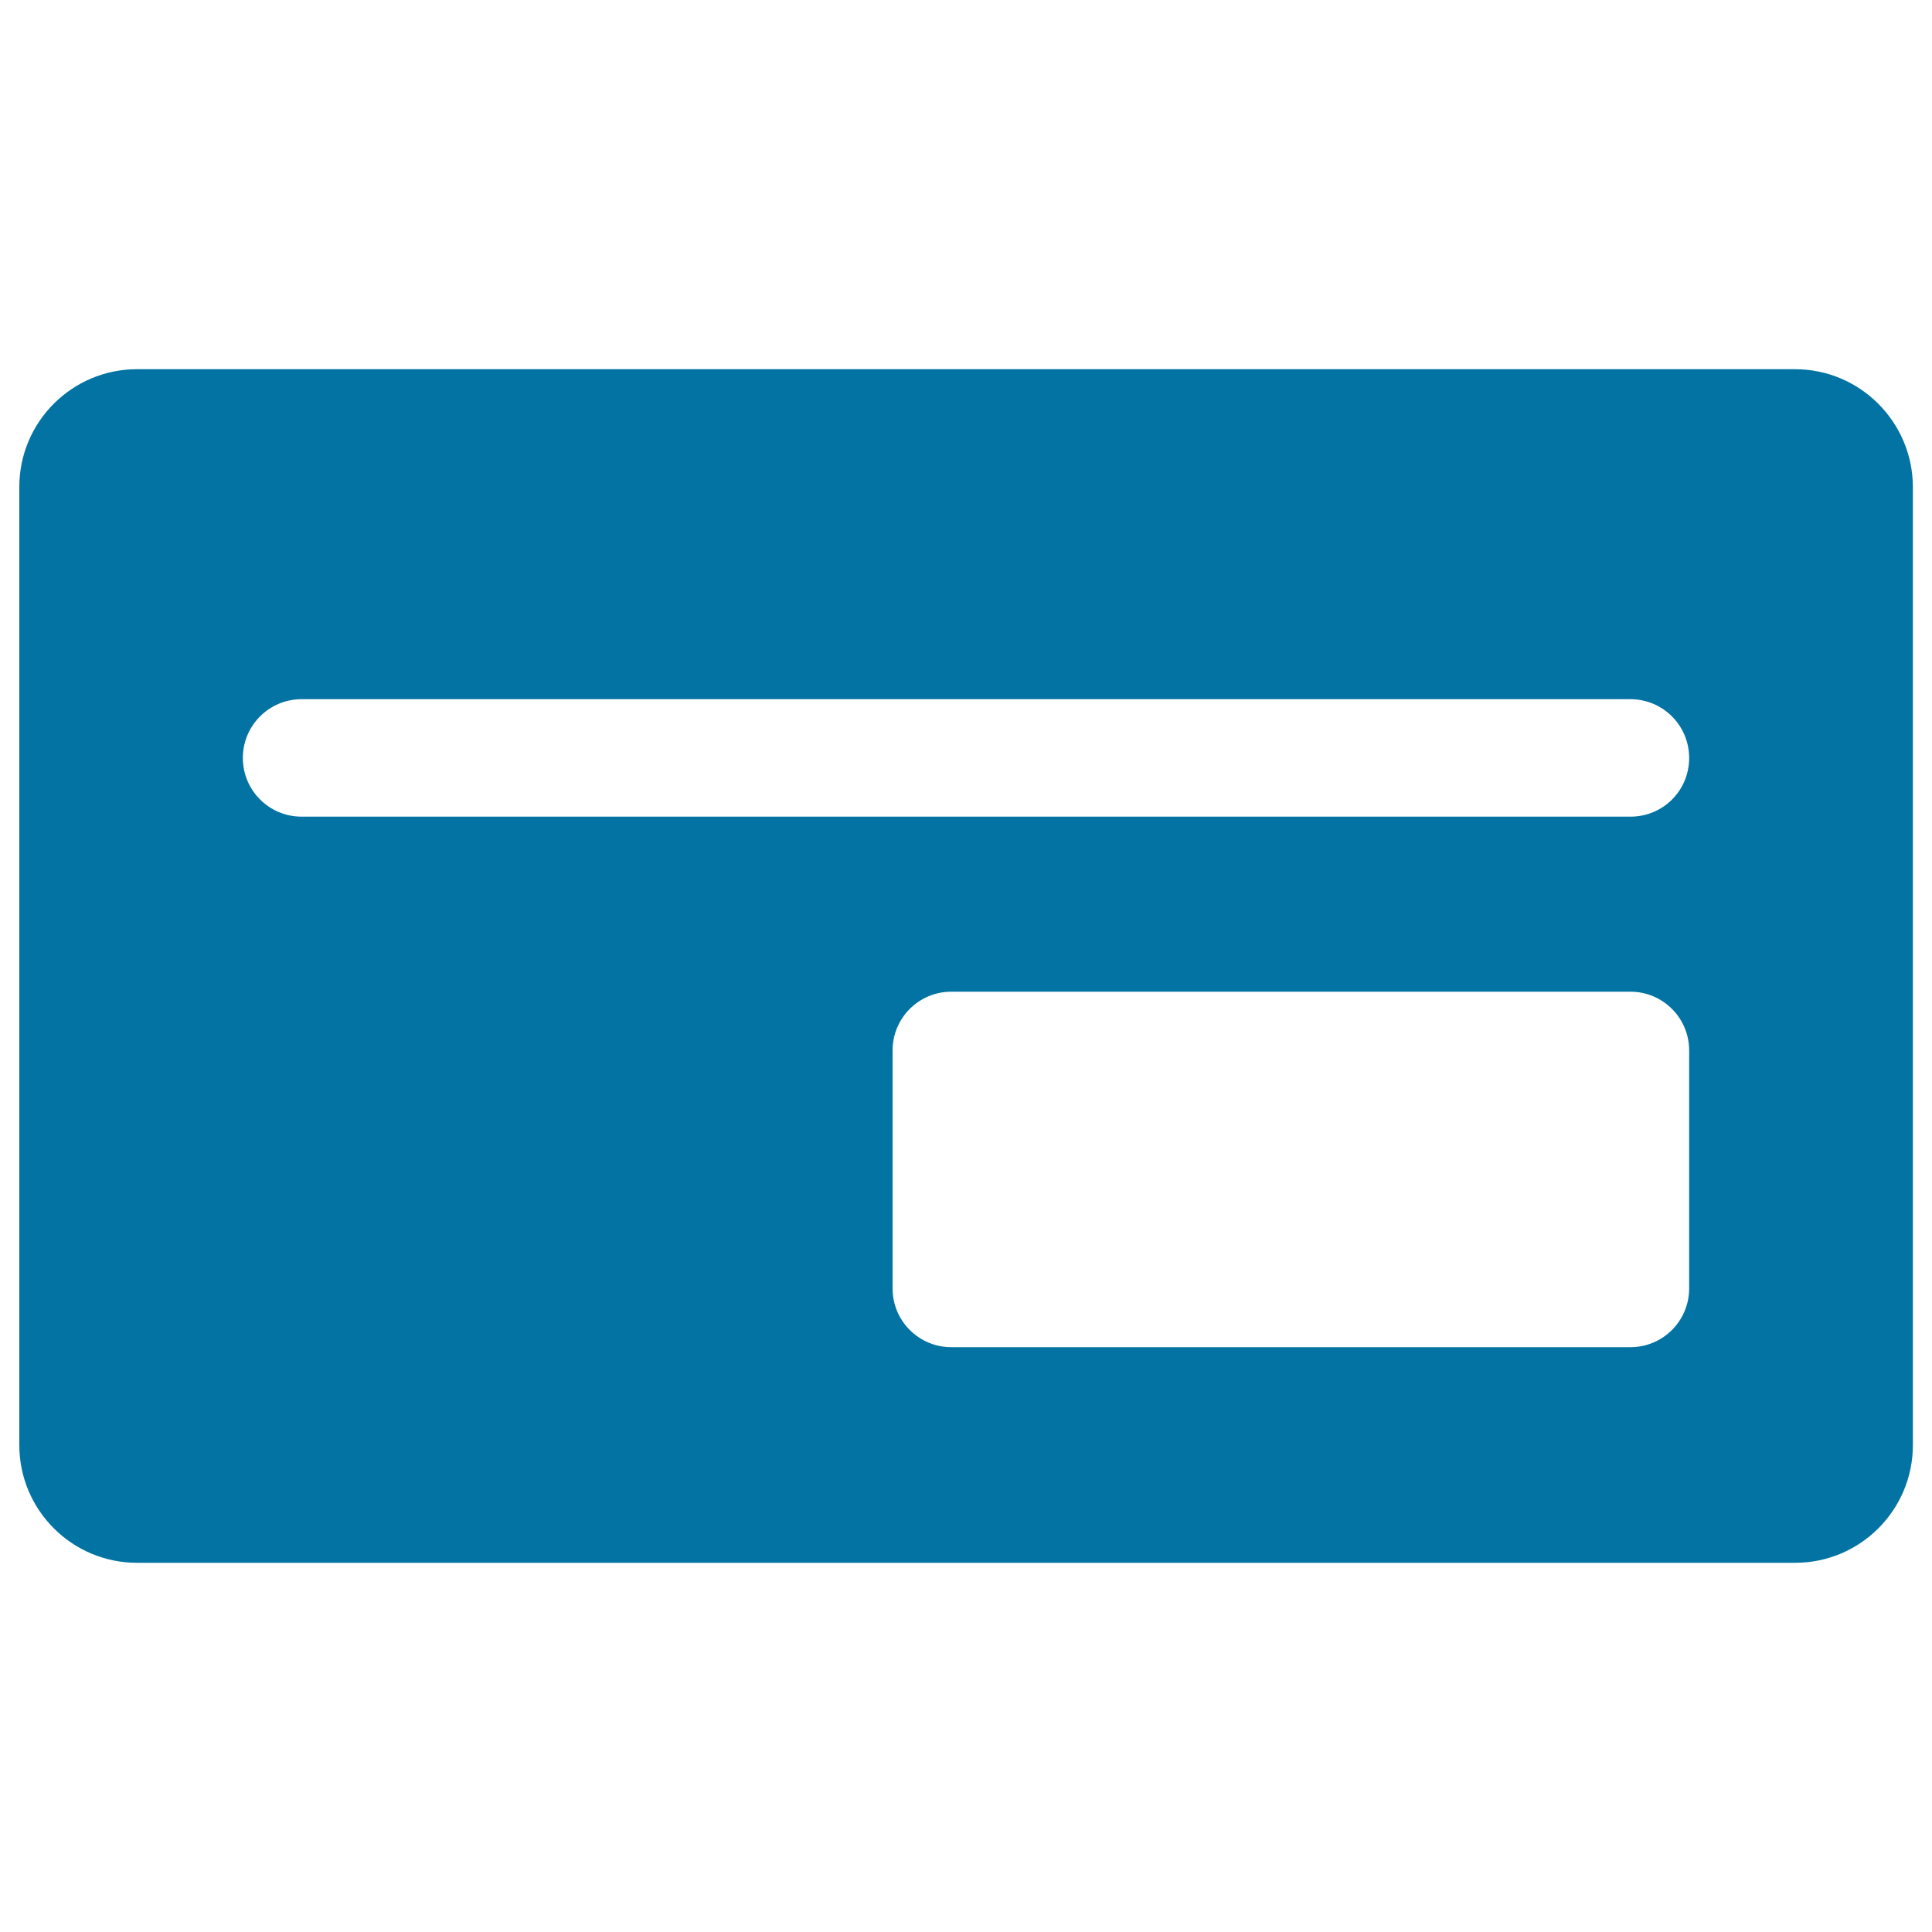<svg xmlns="http://www.w3.org/2000/svg" viewBox="0 0 1000 1000" style="fill:#0273a2">
<title>Commercial Filled Card SVG icon</title>
<g><path d="M929.1,191.1H70.9C37.3,191.1,10,218.4,10,252v496c0,33.6,27.3,60.9,60.9,60.9h858.3c33.6,0,60.9-27.3,60.9-60.9V252C990,218.4,962.7,191.1,929.1,191.1z M874.3,666.9c0,16.8-13.6,30.4-30.4,30.4H492.4c-16.8,0-30.4-13.6-30.4-30.4V543.7c0-16.8,13.6-30.4,30.4-30.4h351.5c16.8,0,30.4,13.6,30.4,30.4V666.9z M843.9,422.7H156.1c-16.8,0-30.4-13.6-30.4-30.4c0-16.8,13.6-30.4,30.4-30.4h687.8c16.8,0,30.4,13.6,30.4,30.4C874.3,409.2,860.8,422.7,843.9,422.7z"/></g>
</svg>